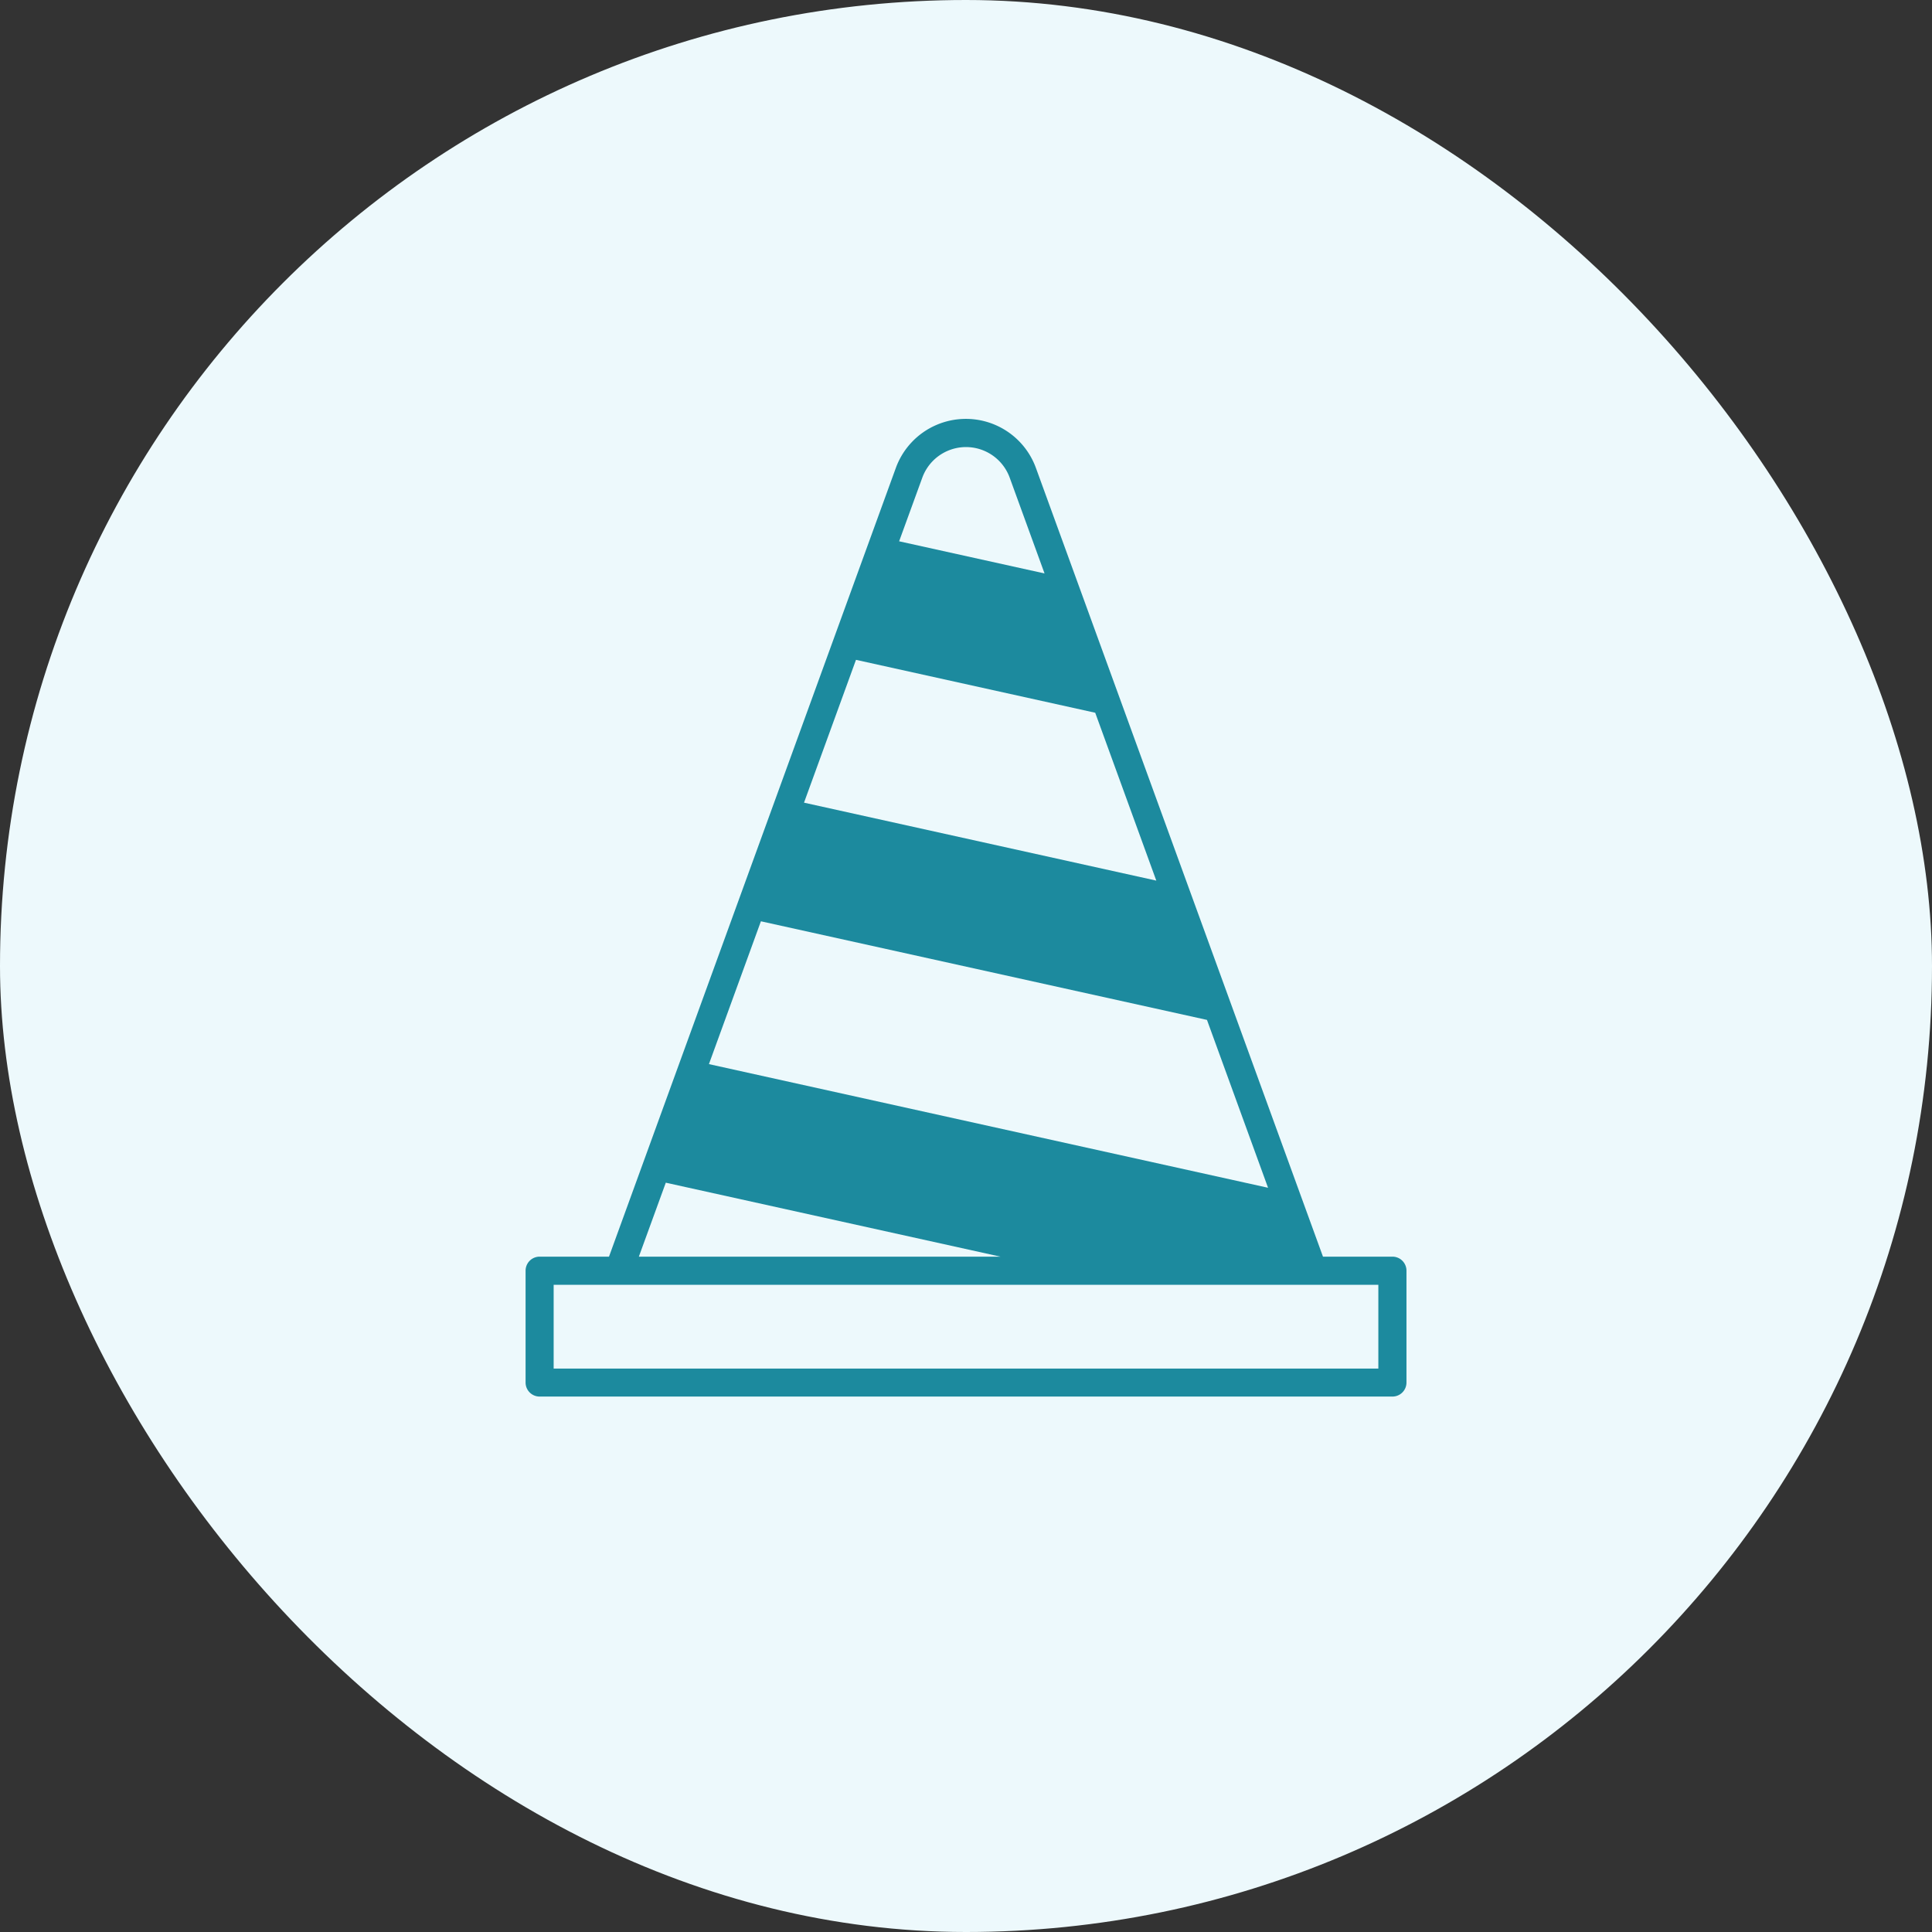 <svg xmlns="http://www.w3.org/2000/svg" width="70" height="70" viewBox="0 0 70 70"><rect x="0" y="0" width="70" height="70" fill="#333333" stroke="none"/><g transform="translate(19.043 15.181)"><rect width="70" height="70" rx="35" transform="translate(-19.043 -15.181)" fill="#edf9fc"/><path d="M79.371,67.1H76.857l-10.4-28.574a2.7,2.7,0,0,0-5.077,0L50.988,67.1H48.474a.508.508,0,0,0-.508.508v4.053a.508.508,0,0,0,.508.508h30.9a.508.508,0,0,0,.508-.508V67.61A.508.508,0,0,0,79.371,67.1Zm-6.717-8.578,2.213,6.082L54.609,60.124l1.883-5.175Zm-14.6-7.871,1.883-5.175,8.668,1.917,2.213,6.082ZM62.34,38.875a1.685,1.685,0,0,1,3.166,0l1.263,3.471L61.5,41.181ZM53.046,64.42,65.171,67.1H52.07Zm25.817,6.735H48.983V68.119H78.863Z" transform="translate(-47.966 -36.75)" fill="#1c8a9e"/></g></svg>